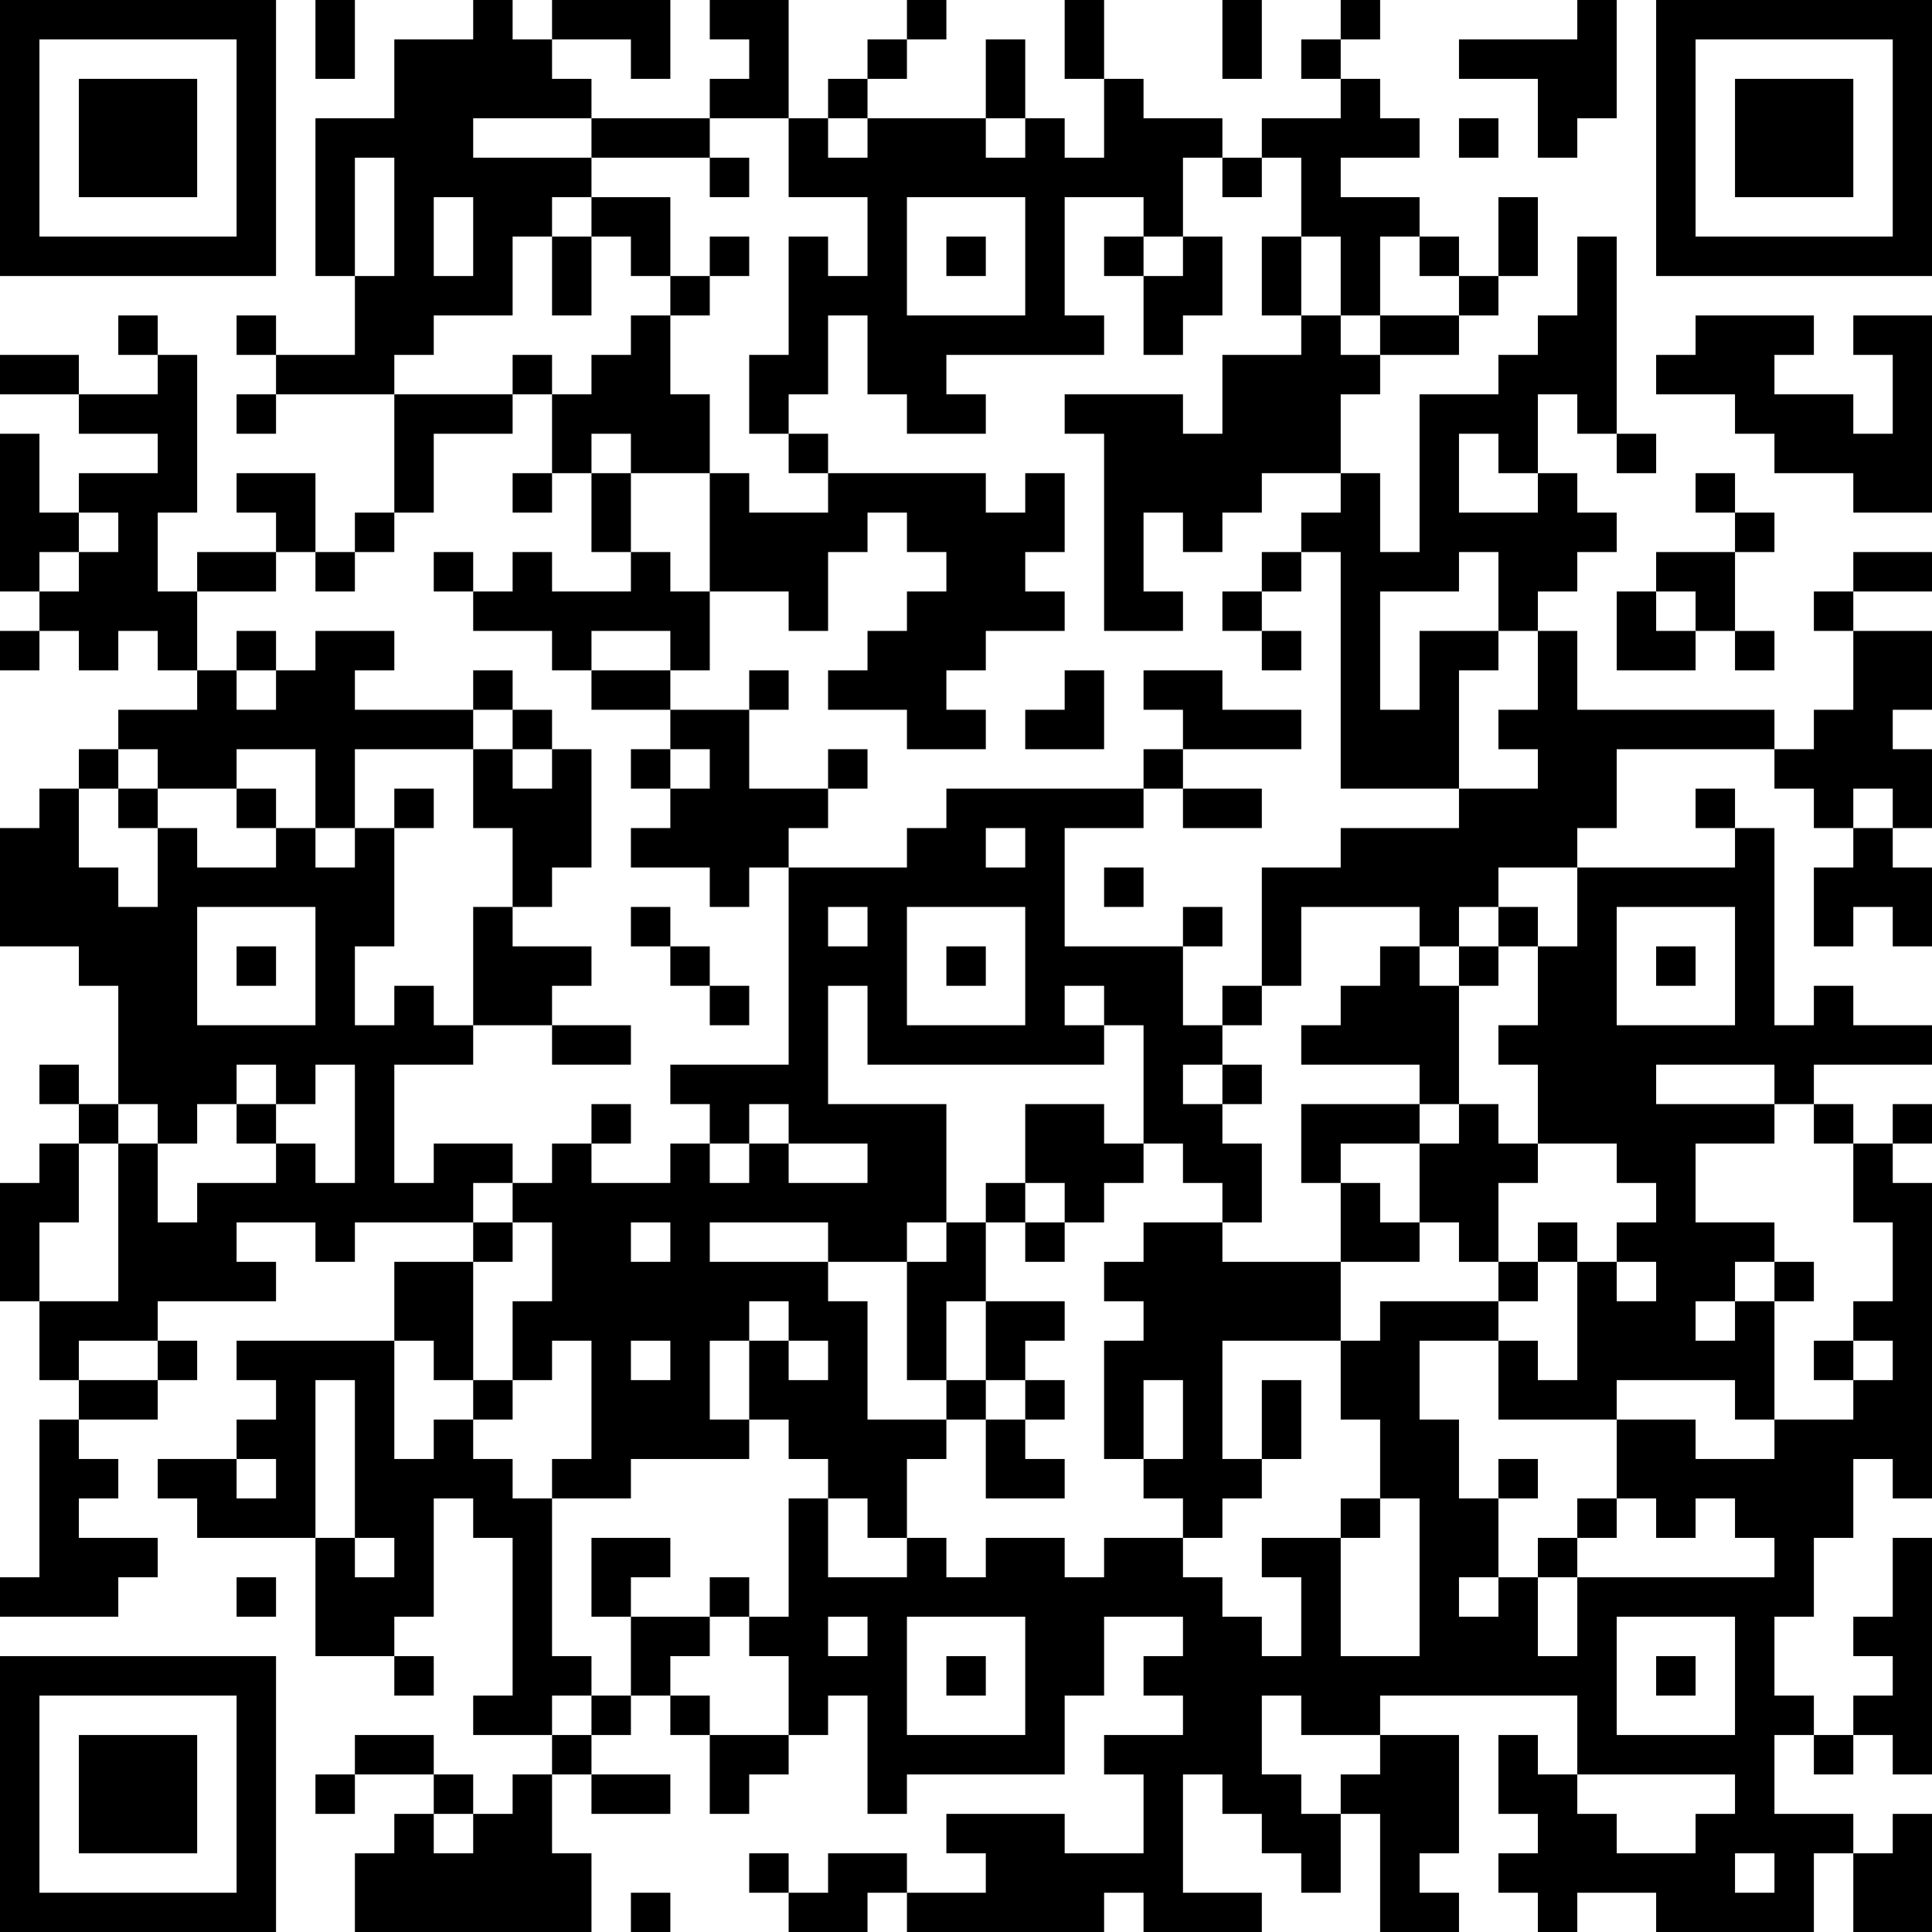 <?xml version="1.0" encoding="UTF-8"?>
<svg xmlns="http://www.w3.org/2000/svg" version="1.1" width="100" height="100" viewBox="0 0 100 100"><rect x="0" y="0" width="100" height="100" fill="#ffffff"/><g transform="scale(2.041)"><g transform="translate(0,0)"><path fill-rule="evenodd" d="M8 0L8 2L9 2L9 0ZM12 0L12 1L10 1L10 3L8 3L8 7L9 7L9 9L7 9L7 8L6 8L6 9L7 9L7 10L6 10L6 11L7 11L7 10L10 10L10 13L9 13L9 14L8 14L8 12L6 12L6 13L7 13L7 14L5 14L5 15L4 15L4 13L5 13L5 9L4 9L4 8L3 8L3 9L4 9L4 10L2 10L2 9L0 9L0 10L2 10L2 11L4 11L4 12L2 12L2 13L1 13L1 11L0 11L0 15L1 15L1 16L0 16L0 17L1 17L1 16L2 16L2 17L3 17L3 16L4 16L4 17L5 17L5 18L3 18L3 19L2 19L2 20L1 20L1 21L0 21L0 24L2 24L2 25L3 25L3 28L2 28L2 27L1 27L1 28L2 28L2 29L1 29L1 30L0 30L0 33L1 33L1 35L2 35L2 36L1 36L1 40L0 40L0 41L3 41L3 40L4 40L4 39L2 39L2 38L3 38L3 37L2 37L2 36L4 36L4 35L5 35L5 34L4 34L4 33L7 33L7 32L6 32L6 31L8 31L8 32L9 32L9 31L12 31L12 32L10 32L10 34L6 34L6 35L7 35L7 36L6 36L6 37L4 37L4 38L5 38L5 39L8 39L8 42L10 42L10 43L11 43L11 42L10 42L10 41L11 41L11 38L12 38L12 39L13 39L13 43L12 43L12 44L14 44L14 45L13 45L13 46L12 46L12 45L11 45L11 44L9 44L9 45L8 45L8 46L9 46L9 45L11 45L11 46L10 46L10 47L9 47L9 49L15 49L15 47L14 47L14 45L15 45L15 46L17 46L17 45L15 45L15 44L16 44L16 43L17 43L17 44L18 44L18 46L19 46L19 45L20 45L20 44L21 44L21 43L22 43L22 46L23 46L23 45L27 45L27 43L28 43L28 41L30 41L30 42L29 42L29 43L30 43L30 44L28 44L28 45L29 45L29 47L27 47L27 46L24 46L24 47L25 47L25 48L23 48L23 47L21 47L21 48L20 48L20 47L19 47L19 48L20 48L20 49L22 49L22 48L23 48L23 49L28 49L28 48L29 48L29 49L32 49L32 48L30 48L30 45L31 45L31 46L32 46L32 47L33 47L33 48L34 48L34 46L35 46L35 49L37 49L37 48L36 48L36 47L37 47L37 44L35 44L35 43L40 43L40 45L39 45L39 44L38 44L38 46L39 46L39 47L38 47L38 48L39 48L39 49L40 49L40 48L42 48L42 49L46 49L46 47L47 47L47 49L49 49L49 46L48 46L48 47L47 47L47 46L45 46L45 44L46 44L46 45L47 45L47 44L48 44L48 45L49 45L49 39L48 39L48 41L47 41L47 42L48 42L48 43L47 43L47 44L46 44L46 43L45 43L45 41L46 41L46 39L47 39L47 37L48 37L48 38L49 38L49 30L48 30L48 29L49 29L49 28L48 28L48 29L47 29L47 28L46 28L46 27L49 27L49 26L47 26L47 25L46 25L46 26L45 26L45 21L44 21L44 20L43 20L43 21L44 21L44 22L40 22L40 21L41 21L41 19L45 19L45 20L46 20L46 21L47 21L47 22L46 22L46 24L47 24L47 23L48 23L48 24L49 24L49 22L48 22L48 21L49 21L49 19L48 19L48 18L49 18L49 16L47 16L47 15L49 15L49 14L47 14L47 15L46 15L46 16L47 16L47 18L46 18L46 19L45 19L45 18L40 18L40 16L39 16L39 15L40 15L40 14L41 14L41 13L40 13L40 12L39 12L39 10L40 10L40 11L41 11L41 12L42 12L42 11L41 11L41 6L40 6L40 8L39 8L39 9L38 9L38 10L36 10L36 14L35 14L35 12L34 12L34 10L35 10L35 9L37 9L37 8L38 8L38 7L39 7L39 5L38 5L38 7L37 7L37 6L36 6L36 5L34 5L34 4L36 4L36 3L35 3L35 2L34 2L34 1L35 1L35 0L34 0L34 1L33 1L33 2L34 2L34 3L32 3L32 4L31 4L31 3L29 3L29 2L28 2L28 0L27 0L27 2L28 2L28 4L27 4L27 3L26 3L26 1L25 1L25 3L22 3L22 2L23 2L23 1L24 1L24 0L23 0L23 1L22 1L22 2L21 2L21 3L20 3L20 0L18 0L18 1L19 1L19 2L18 2L18 3L15 3L15 2L14 2L14 1L16 1L16 2L17 2L17 0L14 0L14 1L13 1L13 0ZM31 0L31 2L32 2L32 0ZM40 0L40 1L37 1L37 2L39 2L39 4L40 4L40 3L41 3L41 0ZM12 3L12 4L15 4L15 5L14 5L14 6L13 6L13 8L11 8L11 9L10 9L10 10L13 10L13 11L11 11L11 13L10 13L10 14L9 14L9 15L8 15L8 14L7 14L7 15L5 15L5 17L6 17L6 18L7 18L7 17L8 17L8 16L10 16L10 17L9 17L9 18L12 18L12 19L9 19L9 21L8 21L8 19L6 19L6 20L4 20L4 19L3 19L3 20L2 20L2 22L3 22L3 23L4 23L4 21L5 21L5 22L7 22L7 21L8 21L8 22L9 22L9 21L10 21L10 24L9 24L9 26L10 26L10 25L11 25L11 26L12 26L12 27L10 27L10 30L11 30L11 29L13 29L13 30L12 30L12 31L13 31L13 32L12 32L12 35L11 35L11 34L10 34L10 37L11 37L11 36L12 36L12 37L13 37L13 38L14 38L14 42L15 42L15 43L14 43L14 44L15 44L15 43L16 43L16 41L18 41L18 42L17 42L17 43L18 43L18 44L20 44L20 42L19 42L19 41L20 41L20 38L21 38L21 40L23 40L23 39L24 39L24 40L25 40L25 39L27 39L27 40L28 40L28 39L30 39L30 40L31 40L31 41L32 41L32 42L33 42L33 40L32 40L32 39L34 39L34 42L36 42L36 38L35 38L35 36L34 36L34 34L35 34L35 33L38 33L38 34L36 34L36 36L37 36L37 38L38 38L38 40L37 40L37 41L38 41L38 40L39 40L39 42L40 42L40 40L45 40L45 39L44 39L44 38L43 38L43 39L42 39L42 38L41 38L41 36L43 36L43 37L45 37L45 36L47 36L47 35L48 35L48 34L47 34L47 33L48 33L48 31L47 31L47 29L46 29L46 28L45 28L45 27L42 27L42 28L45 28L45 29L43 29L43 31L45 31L45 32L44 32L44 33L43 33L43 34L44 34L44 33L45 33L45 36L44 36L44 35L41 35L41 36L38 36L38 34L39 34L39 35L40 35L40 32L41 32L41 33L42 33L42 32L41 32L41 31L42 31L42 30L41 30L41 29L39 29L39 27L38 27L38 26L39 26L39 24L40 24L40 22L38 22L38 23L37 23L37 24L36 24L36 23L33 23L33 25L32 25L32 22L34 22L34 21L37 21L37 20L39 20L39 19L38 19L38 18L39 18L39 16L38 16L38 14L37 14L37 15L35 15L35 18L36 18L36 16L38 16L38 17L37 17L37 20L34 20L34 14L33 14L33 13L34 13L34 12L32 12L32 13L31 13L31 14L30 14L30 13L29 13L29 15L30 15L30 16L28 16L28 11L27 11L27 10L30 10L30 11L31 11L31 9L33 9L33 8L34 8L34 9L35 9L35 8L37 8L37 7L36 7L36 6L35 6L35 8L34 8L34 6L33 6L33 4L32 4L32 5L31 5L31 4L30 4L30 6L29 6L29 5L27 5L27 8L28 8L28 9L24 9L24 10L25 10L25 11L23 11L23 10L22 10L22 8L21 8L21 10L20 10L20 11L19 11L19 9L20 9L20 6L21 6L21 7L22 7L22 5L20 5L20 3L18 3L18 4L15 4L15 3ZM21 3L21 4L22 4L22 3ZM25 3L25 4L26 4L26 3ZM37 3L37 4L38 4L38 3ZM9 4L9 7L10 7L10 4ZM18 4L18 5L19 5L19 4ZM11 5L11 7L12 7L12 5ZM15 5L15 6L14 6L14 8L15 8L15 6L16 6L16 7L17 7L17 8L16 8L16 9L15 9L15 10L14 10L14 9L13 9L13 10L14 10L14 12L13 12L13 13L14 13L14 12L15 12L15 14L16 14L16 15L14 15L14 14L13 14L13 15L12 15L12 14L11 14L11 15L12 15L12 16L14 16L14 17L15 17L15 18L17 18L17 19L16 19L16 20L17 20L17 21L16 21L16 22L18 22L18 23L19 23L19 22L20 22L20 27L17 27L17 28L18 28L18 29L17 29L17 30L15 30L15 29L16 29L16 28L15 28L15 29L14 29L14 30L13 30L13 31L14 31L14 33L13 33L13 35L12 35L12 36L13 36L13 35L14 35L14 34L15 34L15 37L14 37L14 38L16 38L16 37L19 37L19 36L20 36L20 37L21 37L21 38L22 38L22 39L23 39L23 37L24 37L24 36L25 36L25 38L27 38L27 37L26 37L26 36L27 36L27 35L26 35L26 34L27 34L27 33L25 33L25 31L26 31L26 32L27 32L27 31L28 31L28 30L29 30L29 29L30 29L30 30L31 30L31 31L29 31L29 32L28 32L28 33L29 33L29 34L28 34L28 37L29 37L29 38L30 38L30 39L31 39L31 38L32 38L32 37L33 37L33 35L32 35L32 37L31 37L31 34L34 34L34 32L36 32L36 31L37 31L37 32L38 32L38 33L39 33L39 32L40 32L40 31L39 31L39 32L38 32L38 30L39 30L39 29L38 29L38 28L37 28L37 25L38 25L38 24L39 24L39 23L38 23L38 24L37 24L37 25L36 25L36 24L35 24L35 25L34 25L34 26L33 26L33 27L36 27L36 28L33 28L33 30L34 30L34 32L31 32L31 31L32 31L32 29L31 29L31 28L32 28L32 27L31 27L31 26L32 26L32 25L31 25L31 26L30 26L30 24L31 24L31 23L30 23L30 24L27 24L27 21L29 21L29 20L30 20L30 21L32 21L32 20L30 20L30 19L33 19L33 18L31 18L31 17L29 17L29 18L30 18L30 19L29 19L29 20L24 20L24 21L23 21L23 22L20 22L20 21L21 21L21 20L22 20L22 19L21 19L21 20L19 20L19 18L20 18L20 17L19 17L19 18L17 18L17 17L18 17L18 15L20 15L20 16L21 16L21 14L22 14L22 13L23 13L23 14L24 14L24 15L23 15L23 16L22 16L22 17L21 17L21 18L23 18L23 19L25 19L25 18L24 18L24 17L25 17L25 16L27 16L27 15L26 15L26 14L27 14L27 12L26 12L26 13L25 13L25 12L21 12L21 11L20 11L20 12L21 12L21 13L19 13L19 12L18 12L18 10L17 10L17 8L18 8L18 7L19 7L19 6L18 6L18 7L17 7L17 5ZM23 5L23 8L26 8L26 5ZM24 6L24 7L25 7L25 6ZM28 6L28 7L29 7L29 9L30 9L30 8L31 8L31 6L30 6L30 7L29 7L29 6ZM32 6L32 8L33 8L33 6ZM43 8L43 9L42 9L42 10L44 10L44 11L45 11L45 12L47 12L47 13L49 13L49 8L47 8L47 9L48 9L48 11L47 11L47 10L45 10L45 9L46 9L46 8ZM15 11L15 12L16 12L16 14L17 14L17 15L18 15L18 12L16 12L16 11ZM37 11L37 13L39 13L39 12L38 12L38 11ZM43 12L43 13L44 13L44 14L42 14L42 15L41 15L41 17L43 17L43 16L44 16L44 17L45 17L45 16L44 16L44 14L45 14L45 13L44 13L44 12ZM2 13L2 14L1 14L1 15L2 15L2 14L3 14L3 13ZM32 14L32 15L31 15L31 16L32 16L32 17L33 17L33 16L32 16L32 15L33 15L33 14ZM42 15L42 16L43 16L43 15ZM6 16L6 17L7 17L7 16ZM15 16L15 17L17 17L17 16ZM12 17L12 18L13 18L13 19L12 19L12 21L13 21L13 23L12 23L12 26L14 26L14 27L16 27L16 26L14 26L14 25L15 25L15 24L13 24L13 23L14 23L14 22L15 22L15 19L14 19L14 18L13 18L13 17ZM27 17L27 18L26 18L26 19L28 19L28 17ZM13 19L13 20L14 20L14 19ZM17 19L17 20L18 20L18 19ZM3 20L3 21L4 21L4 20ZM6 20L6 21L7 21L7 20ZM10 20L10 21L11 21L11 20ZM47 20L47 21L48 21L48 20ZM25 21L25 22L26 22L26 21ZM28 22L28 23L29 23L29 22ZM5 23L5 26L8 26L8 23ZM16 23L16 24L17 24L17 25L18 25L18 26L19 26L19 25L18 25L18 24L17 24L17 23ZM21 23L21 24L22 24L22 23ZM23 23L23 26L26 26L26 23ZM41 23L41 26L44 26L44 23ZM6 24L6 25L7 25L7 24ZM24 24L24 25L25 25L25 24ZM42 24L42 25L43 25L43 24ZM21 25L21 28L24 28L24 31L23 31L23 32L21 32L21 31L18 31L18 32L21 32L21 33L22 33L22 36L24 36L24 35L25 35L25 36L26 36L26 35L25 35L25 33L24 33L24 35L23 35L23 32L24 32L24 31L25 31L25 30L26 30L26 31L27 31L27 30L26 30L26 28L28 28L28 29L29 29L29 26L28 26L28 25L27 25L27 26L28 26L28 27L22 27L22 25ZM6 27L6 28L5 28L5 29L4 29L4 28L3 28L3 29L2 29L2 31L1 31L1 33L3 33L3 29L4 29L4 31L5 31L5 30L7 30L7 29L8 29L8 30L9 30L9 27L8 27L8 28L7 28L7 27ZM30 27L30 28L31 28L31 27ZM6 28L6 29L7 29L7 28ZM19 28L19 29L18 29L18 30L19 30L19 29L20 29L20 30L22 30L22 29L20 29L20 28ZM36 28L36 29L34 29L34 30L35 30L35 31L36 31L36 29L37 29L37 28ZM16 31L16 32L17 32L17 31ZM45 32L45 33L46 33L46 32ZM19 33L19 34L18 34L18 36L19 36L19 34L20 34L20 35L21 35L21 34L20 34L20 33ZM2 34L2 35L4 35L4 34ZM16 34L16 35L17 35L17 34ZM46 34L46 35L47 35L47 34ZM8 35L8 39L9 39L9 40L10 40L10 39L9 39L9 35ZM29 35L29 37L30 37L30 35ZM6 37L6 38L7 38L7 37ZM38 37L38 38L39 38L39 37ZM34 38L34 39L35 39L35 38ZM40 38L40 39L39 39L39 40L40 40L40 39L41 39L41 38ZM15 39L15 41L16 41L16 40L17 40L17 39ZM6 40L6 41L7 41L7 40ZM18 40L18 41L19 41L19 40ZM21 41L21 42L22 42L22 41ZM23 41L23 44L26 44L26 41ZM41 41L41 44L44 44L44 41ZM24 42L24 43L25 43L25 42ZM42 42L42 43L43 43L43 42ZM32 43L32 45L33 45L33 46L34 46L34 45L35 45L35 44L33 44L33 43ZM40 45L40 46L41 46L41 47L43 47L43 46L44 46L44 45ZM11 46L11 47L12 47L12 46ZM44 47L44 48L45 48L45 47ZM16 48L16 49L17 49L17 48ZM0 0L0 7L7 7L7 0ZM1 1L1 6L6 6L6 1ZM2 2L2 5L5 5L5 2ZM42 0L42 7L49 7L49 0ZM43 1L43 6L48 6L48 1ZM44 2L44 5L47 5L47 2ZM0 42L0 49L7 49L7 42ZM1 43L1 48L6 48L6 43ZM2 44L2 47L5 47L5 44Z" fill="#000000"/></g></g></svg>

